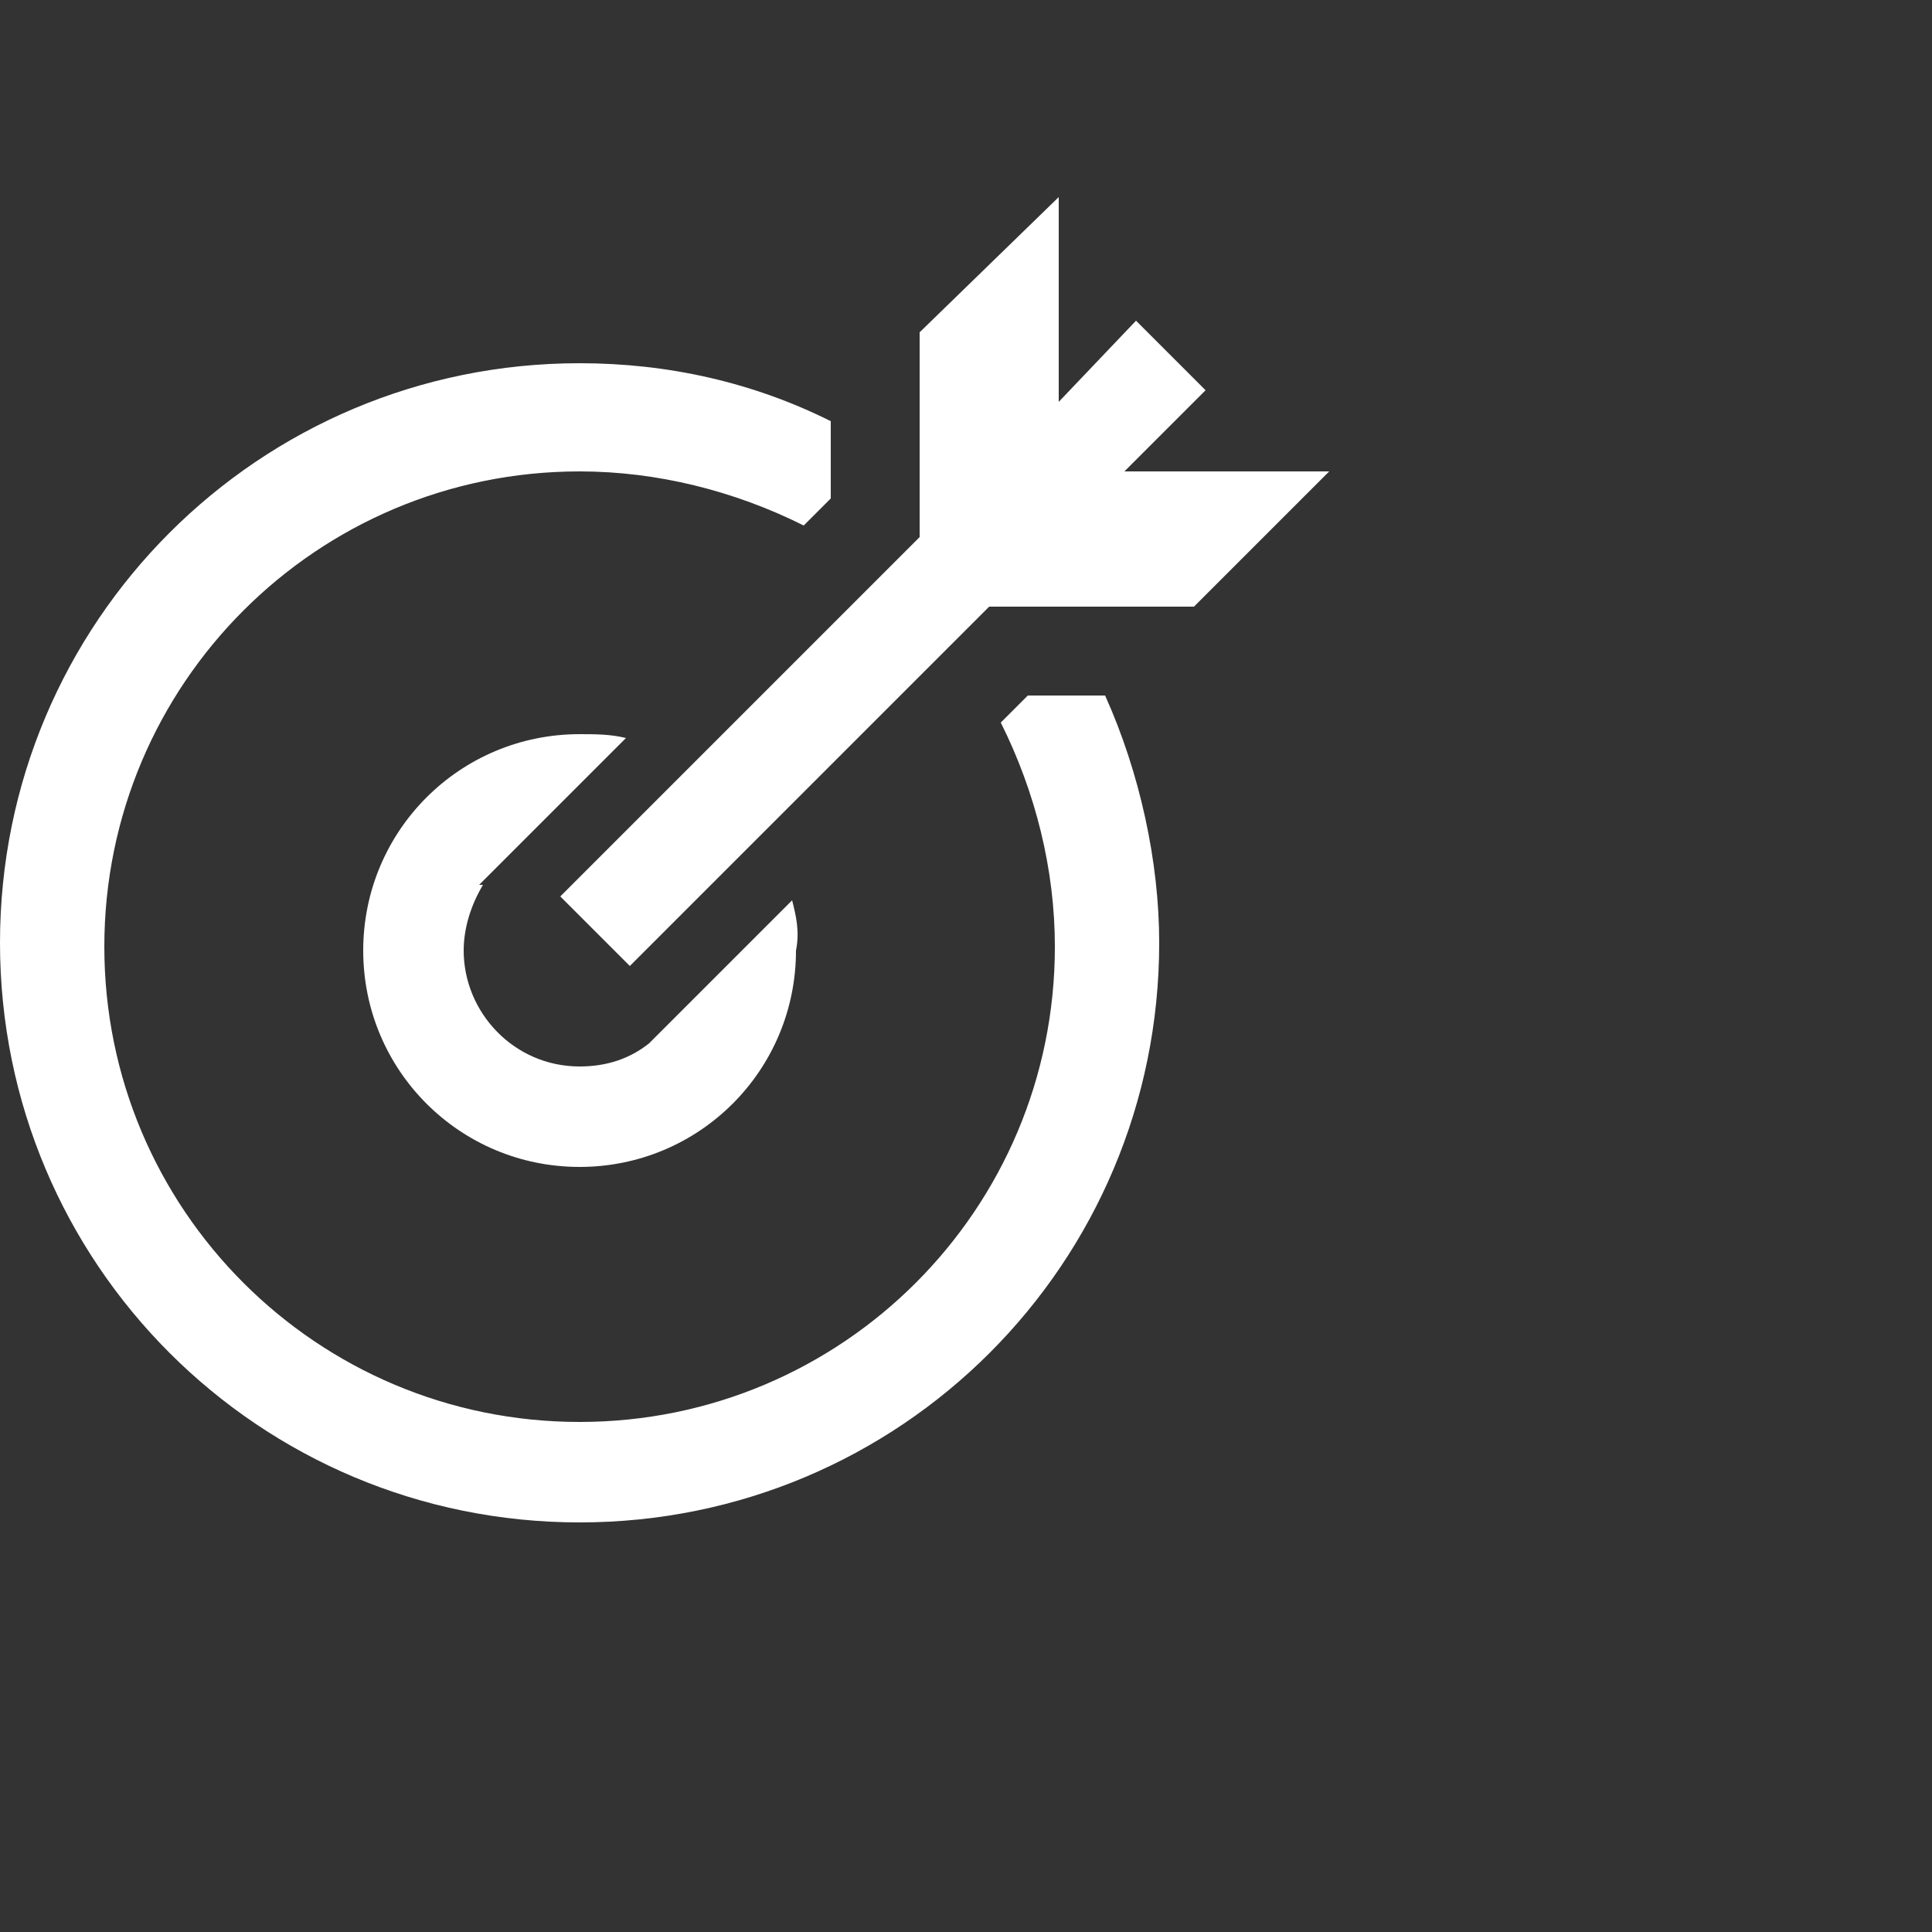 <?xml version="1.0" encoding="utf-8"?>
<!-- Generator: Adobe Illustrator 21.1.0, SVG Export Plug-In . SVG Version: 6.00 Build 0)  -->
<svg version="1.1" id="Layer_1" xmlns="http://www.w3.org/2000/svg" xmlns:xlink="http://www.w3.org/1999/xlink" x="0px" y="0px"
	 viewBox="0 0 50 50" style="enable-background:new 0 0 50 50;" xml:space="preserve">
<rect x="0" y="0" width="50" height="50" fill="#333333" stroke="none"/>
<style type="text/css">
	.st0{fill:#FFFFFF;}
</style>
<g id="Layer_2">
</g>
<g transform="translate(-270 -380)">
	<g>
		<path class="st0" d="M298.6,398h-2l-0.7,0.7c0.9,1.8,1.4,3.8,1.4,5.8c0,6.8-5.5,12.3-12.3,12.3c-6.8,0-12.3-5.5-12.3-12.3
			s5.5-12.3,12.3-12.3c2,0,4,0.5,5.8,1.4l0.7-0.7v-2c-2-1-4.2-1.5-6.5-1.5c-8.3,0-15,6.7-15,15s6.7,15,15,15c8.3,0,15-6.7,15-15
			C300,402.3,299.5,400,298.6,398z"/>
		<path class="st0" d="M290.5,403.3l-3.7,3.7l0,0c-0.5,0.4-1.1,0.6-1.8,0.6c-1.7,0-3-1.4-3-3c0-0.6,0.2-1.2,0.5-1.7l-0.1,0l0.5-0.5
			l3.3-3.3c-0.4-0.1-0.8-0.1-1.2-0.1c-3.1,0-5.6,2.5-5.6,5.6s2.5,5.6,5.6,5.6c3.1,0,5.6-2.5,5.6-5.6
			C290.7,404.1,290.6,403.7,290.5,403.3z"/>
		<polygon class="st0" points="299.1,392.2 301.2,390.1 299.4,388.3 297.4,390.4 297.4,385.1 293.8,388.6 293.8,393.9 284.5,403.2 
			286.3,405 295.6,395.7 300.9,395.7 304.4,392.2 		"/>
	</g>
</g>
</svg>
